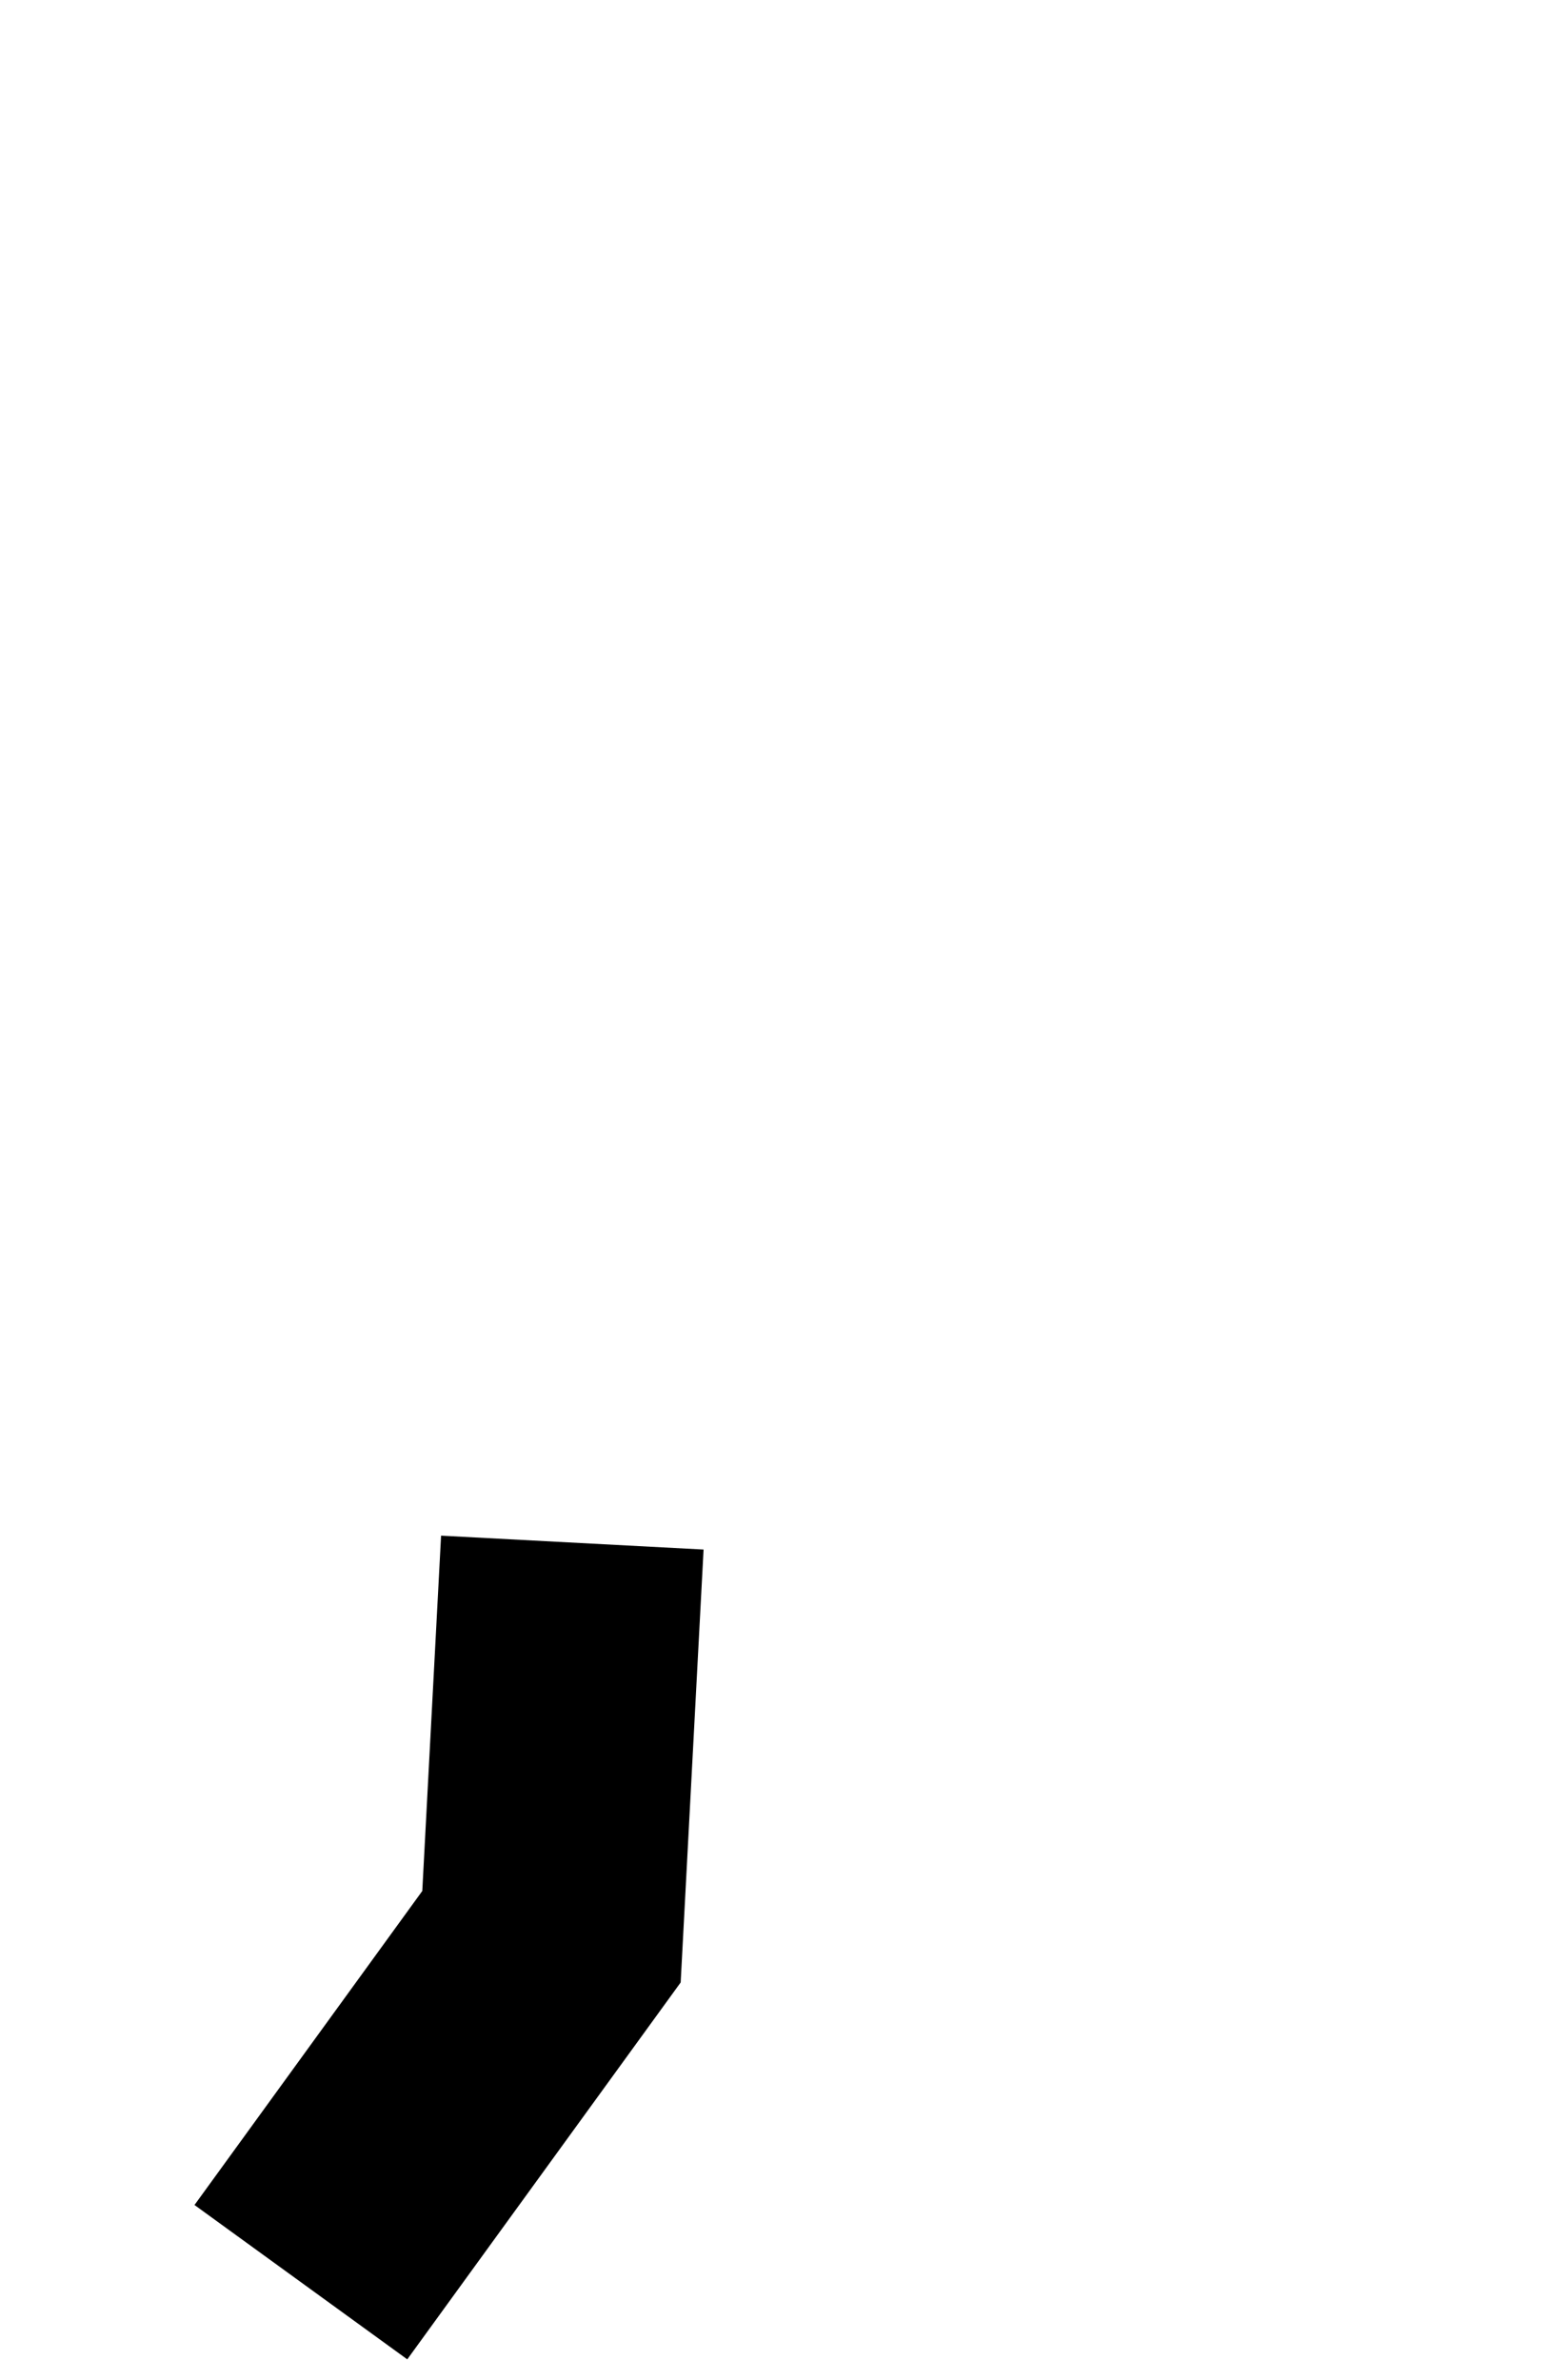 <?xml version="1.0" encoding="UTF-8" standalone="no"?>
<!-- Created with Inkscape (http://www.inkscape.org/) -->

<svg
   width="14.338"
   height="22"
   viewBox="0 0 3.794 5.821"
   version="1.1"
   id="svg5"
   inkscape:version="1.2.2 (b0a8486, 2022-12-01)"
   sodipodi:docname="_.svg"
   xmlns:inkscape="http://www.inkscape.org/namespaces/inkscape"
   xmlns:sodipodi="http://sodipodi.sourceforge.net/DTD/sodipodi-0.dtd"
   xmlns="http://www.w3.org/2000/svg"
   xmlns:svg="http://www.w3.org/2000/svg">
  <sodipodi:namedview
     id="namedview7"
     pagecolor="#ffffff"
     bordercolor="#000000"
     borderopacity="0.25"
     inkscape:showpageshadow="2"
     inkscape:pageopacity="0.0"
     inkscape:pagecheckerboard="0"
     inkscape:deskcolor="#d1d1d1"
     inkscape:document-units="mm"
     showgrid="false"
     inkscape:zoom="4.743251"
     inkscape:cx="-2.9515621"
     inkscape:cy="-11.279184"
     inkscape:window-width="1918"
     inkscape:window-height="1059"
     inkscape:window-x="0"
     inkscape:window-y="19"
     inkscape:window-maximized="1"
     inkscape:current-layer="layer1" />
  <defs
     id="defs2" />
  <g
     inkscape:label="Layer 1"
     inkscape:groupmode="layer"
     id="layer1"
     transform="translate(-18.576,-88.379)">
    <path
       style="fill:none;stroke:#000000;stroke-width:0.643;stroke-dasharray:none;stroke-opacity:1;stop-color:#000000"
       d="m 19.976,92.152 -0.051,0.964 -0.613,0.845"
       id="path1075"
       sodipodi:nodetypes="ccc" />
  </g>
</svg>

